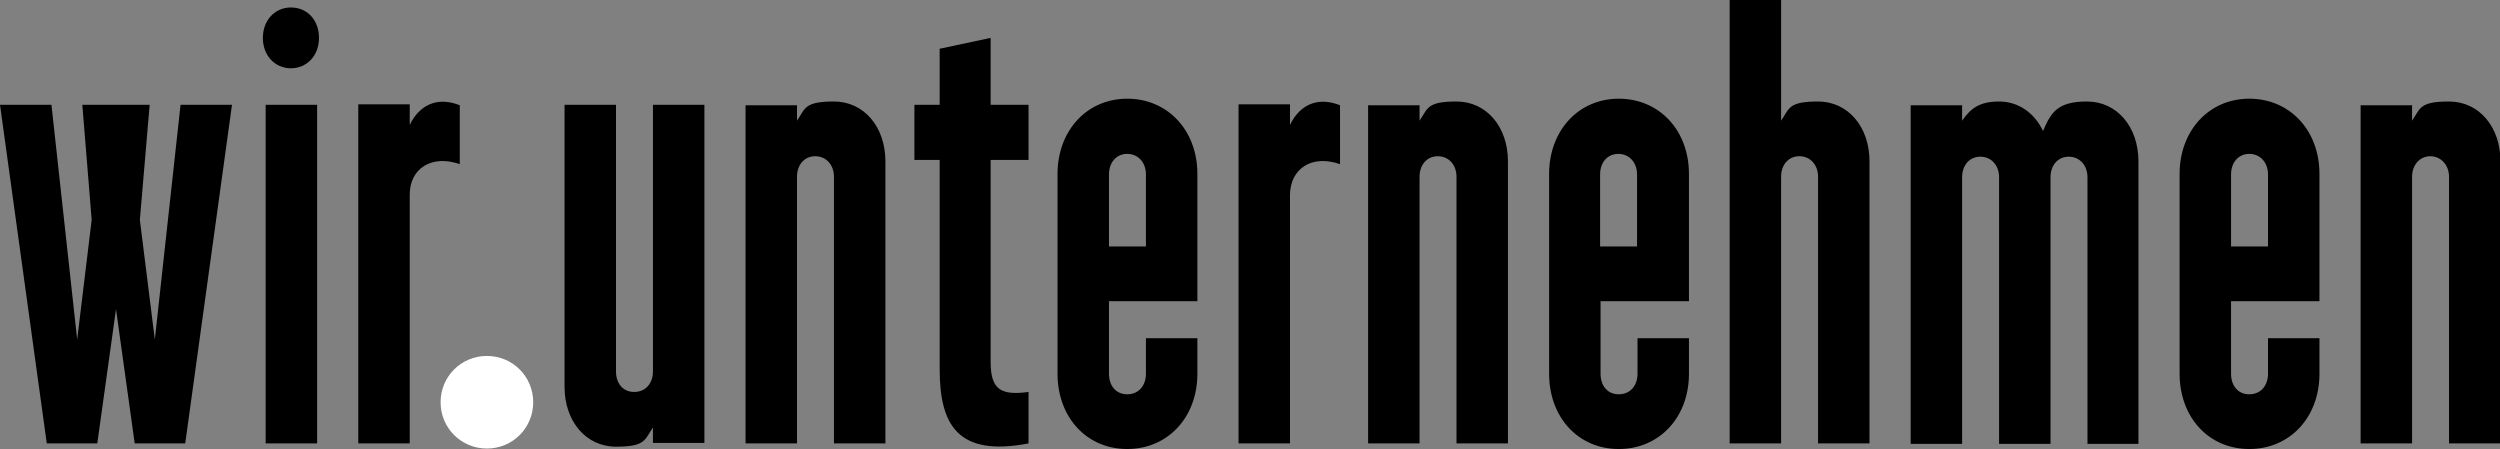 <?xml version="1.0" encoding="UTF-8"?>
<svg xmlns="http://www.w3.org/2000/svg" id="Ebene_2" version="1.1" viewBox="0 0 534.5 96.1">
  <rect x="0" y="0" width="534.5" height="96.1" fill="#808080" stroke="none"/>
  <defs>
    <style>
      .st0 {
        fill: #fff;
      }
    </style>
  </defs>
  <g id="Ebene_1-2">
    <g>
      <path d="M76.6,94.8h11v-53.2c0-5.6,4.7-8.6,10.7-6.5v-12.6c-4.8-1.9-8.6-.1-10.7,4.2v-4.4h-11v72.4h0ZM56.2,8.1c0,3.8,2.6,6.5,6,6.5s6-2.7,6-6.5-2.5-6.5-6-6.5-6,2.8-6,6.5M56.8,94.8h11V22.4h-11s0,72.4,0,72.4ZM17.6,22.4l2,24.6-3.1,25.6-5.5-50.2H0l10,72.4h10.8l4-28.7,4,28.7h10.8l10-72.4h-11l-5.5,50.2-3.2-25.6,2.1-24.6h-14.6s.2,0,.2,0Z"></path>
      <path d="M504.7,94.8h11v-57c0-2.6,1.7-4.4,3.9-4.4s4,1.8,4,4.4v57h11v-60.3c0-7.4-4.6-12.8-11-12.8s-6.1,1.5-7.9,4.1v-3.3h-11v72.4h0ZM477,37.3c0-2.6,1.6-4.4,3.9-4.4s4,1.8,4,4.4v15.4h-7.9v-15.4h0ZM466,79.9c0,9.3,6.2,16.1,14.9,16.1s15-6.8,15-16.1v-7.6h-11v7.6c0,2.6-1.6,4.4-4,4.4s-3.9-1.8-3.9-4.4v-15.5h18.9v-27.2c0-9.4-6.4-16.1-15-16.1s-14.9,6.8-14.9,16.1v42.7h0ZM457.2,94.8v-60.3c0-7.4-4.6-12.8-11-12.8s-7.7,2.4-9.4,6.3c-1.8-3.8-5.2-6.3-9.4-6.3s-6.1,1.5-7.9,4.1v-3.3h-11v72.4h11v-57c0-2.6,1.6-4.4,3.9-4.4s4,1.8,4,4.4v57h11v-57c0-2.6,1.6-4.4,3.9-4.4s4,1.8,4,4.4v57h11-.1ZM369.8,94.8h11v-57c0-2.6,1.6-4.4,3.9-4.4s4,1.8,4,4.4v57h11v-60.3c0-7.4-4.6-12.8-11-12.8s-6.1,1.5-7.9,4.1V0h-11v94.8h0ZM342.1,37.3c0-2.6,1.6-4.4,3.9-4.4s4,1.8,4,4.4v15.4h-7.9v-15.4h0ZM331.2,79.9c0,9.3,6.2,16.1,14.9,16.1s15-6.8,15-16.1v-7.6h-11v7.6c0,2.6-1.6,4.4-4,4.4s-3.9-1.8-3.9-4.4v-15.5h18.9v-27.2c0-9.4-6.4-16.1-15-16.1s-14.9,6.8-14.9,16.1v42.7h0ZM292.5,94.8h11v-57c0-2.6,1.6-4.4,3.9-4.4s4,1.8,4,4.4v57h11v-60.3c0-7.4-4.6-12.8-11-12.8s-6.1,1.5-7.9,4.1v-3.3h-11v72.4h0ZM264.8,94.8h11v-53.2c.1-5.6,4.7-8.6,10.7-6.5v-12.6c-4.8-1.9-8.6-.1-10.7,4.2v-4.4h-11v72.4h0ZM237.1,37.3c0-2.6,1.6-4.4,3.9-4.4s4,1.8,4,4.4v15.4h-7.9s0-15.4,0-15.4ZM226.1,79.9c0,9.3,6.2,16.1,14.9,16.1s15-6.8,15-16.1v-7.6h-11v7.6c0,2.6-1.6,4.4-4,4.4s-3.9-1.8-3.9-4.4v-15.5h18.9v-27.2c0-9.4-6.4-16.1-15-16.1s-14.9,6.8-14.9,16.1v42.7h0ZM200.9,10.4v12h-5.4v11.8h5.4v44.7c0,12,3.9,18.8,19,15.9v-11c-5.9.8-8.1-.5-8.1-6.4v-43.2h8.1v-11.8h-8.1v-14.3l-10.8,2.3h0ZM159.4,94.8h11v-57c0-2.6,1.6-4.4,3.9-4.4s4,1.8,4,4.4v57h11v-60.3c0-7.4-4.6-12.8-11-12.8s-6.1,1.5-7.9,4.1v-3.3h-11v72.4h0ZM150.6,22.4h-11v57c0,2.6-1.6,4.4-4,4.4s-3.9-1.8-3.9-4.4V22.4h-11v60.3c0,7.4,4.6,12.8,11,12.8s6.1-1.5,7.9-4.1v3.3h11V22.4Z"></path>
      <path class="st0" d="M104.1,95.9c5.5,0,9.9-4.4,9.9-9.9s-4.4-9.9-9.9-9.9-9.9,4.4-9.9,9.9,4.4,9.9,9.9,9.9"></path>
    </g>
  </g>
</svg>
